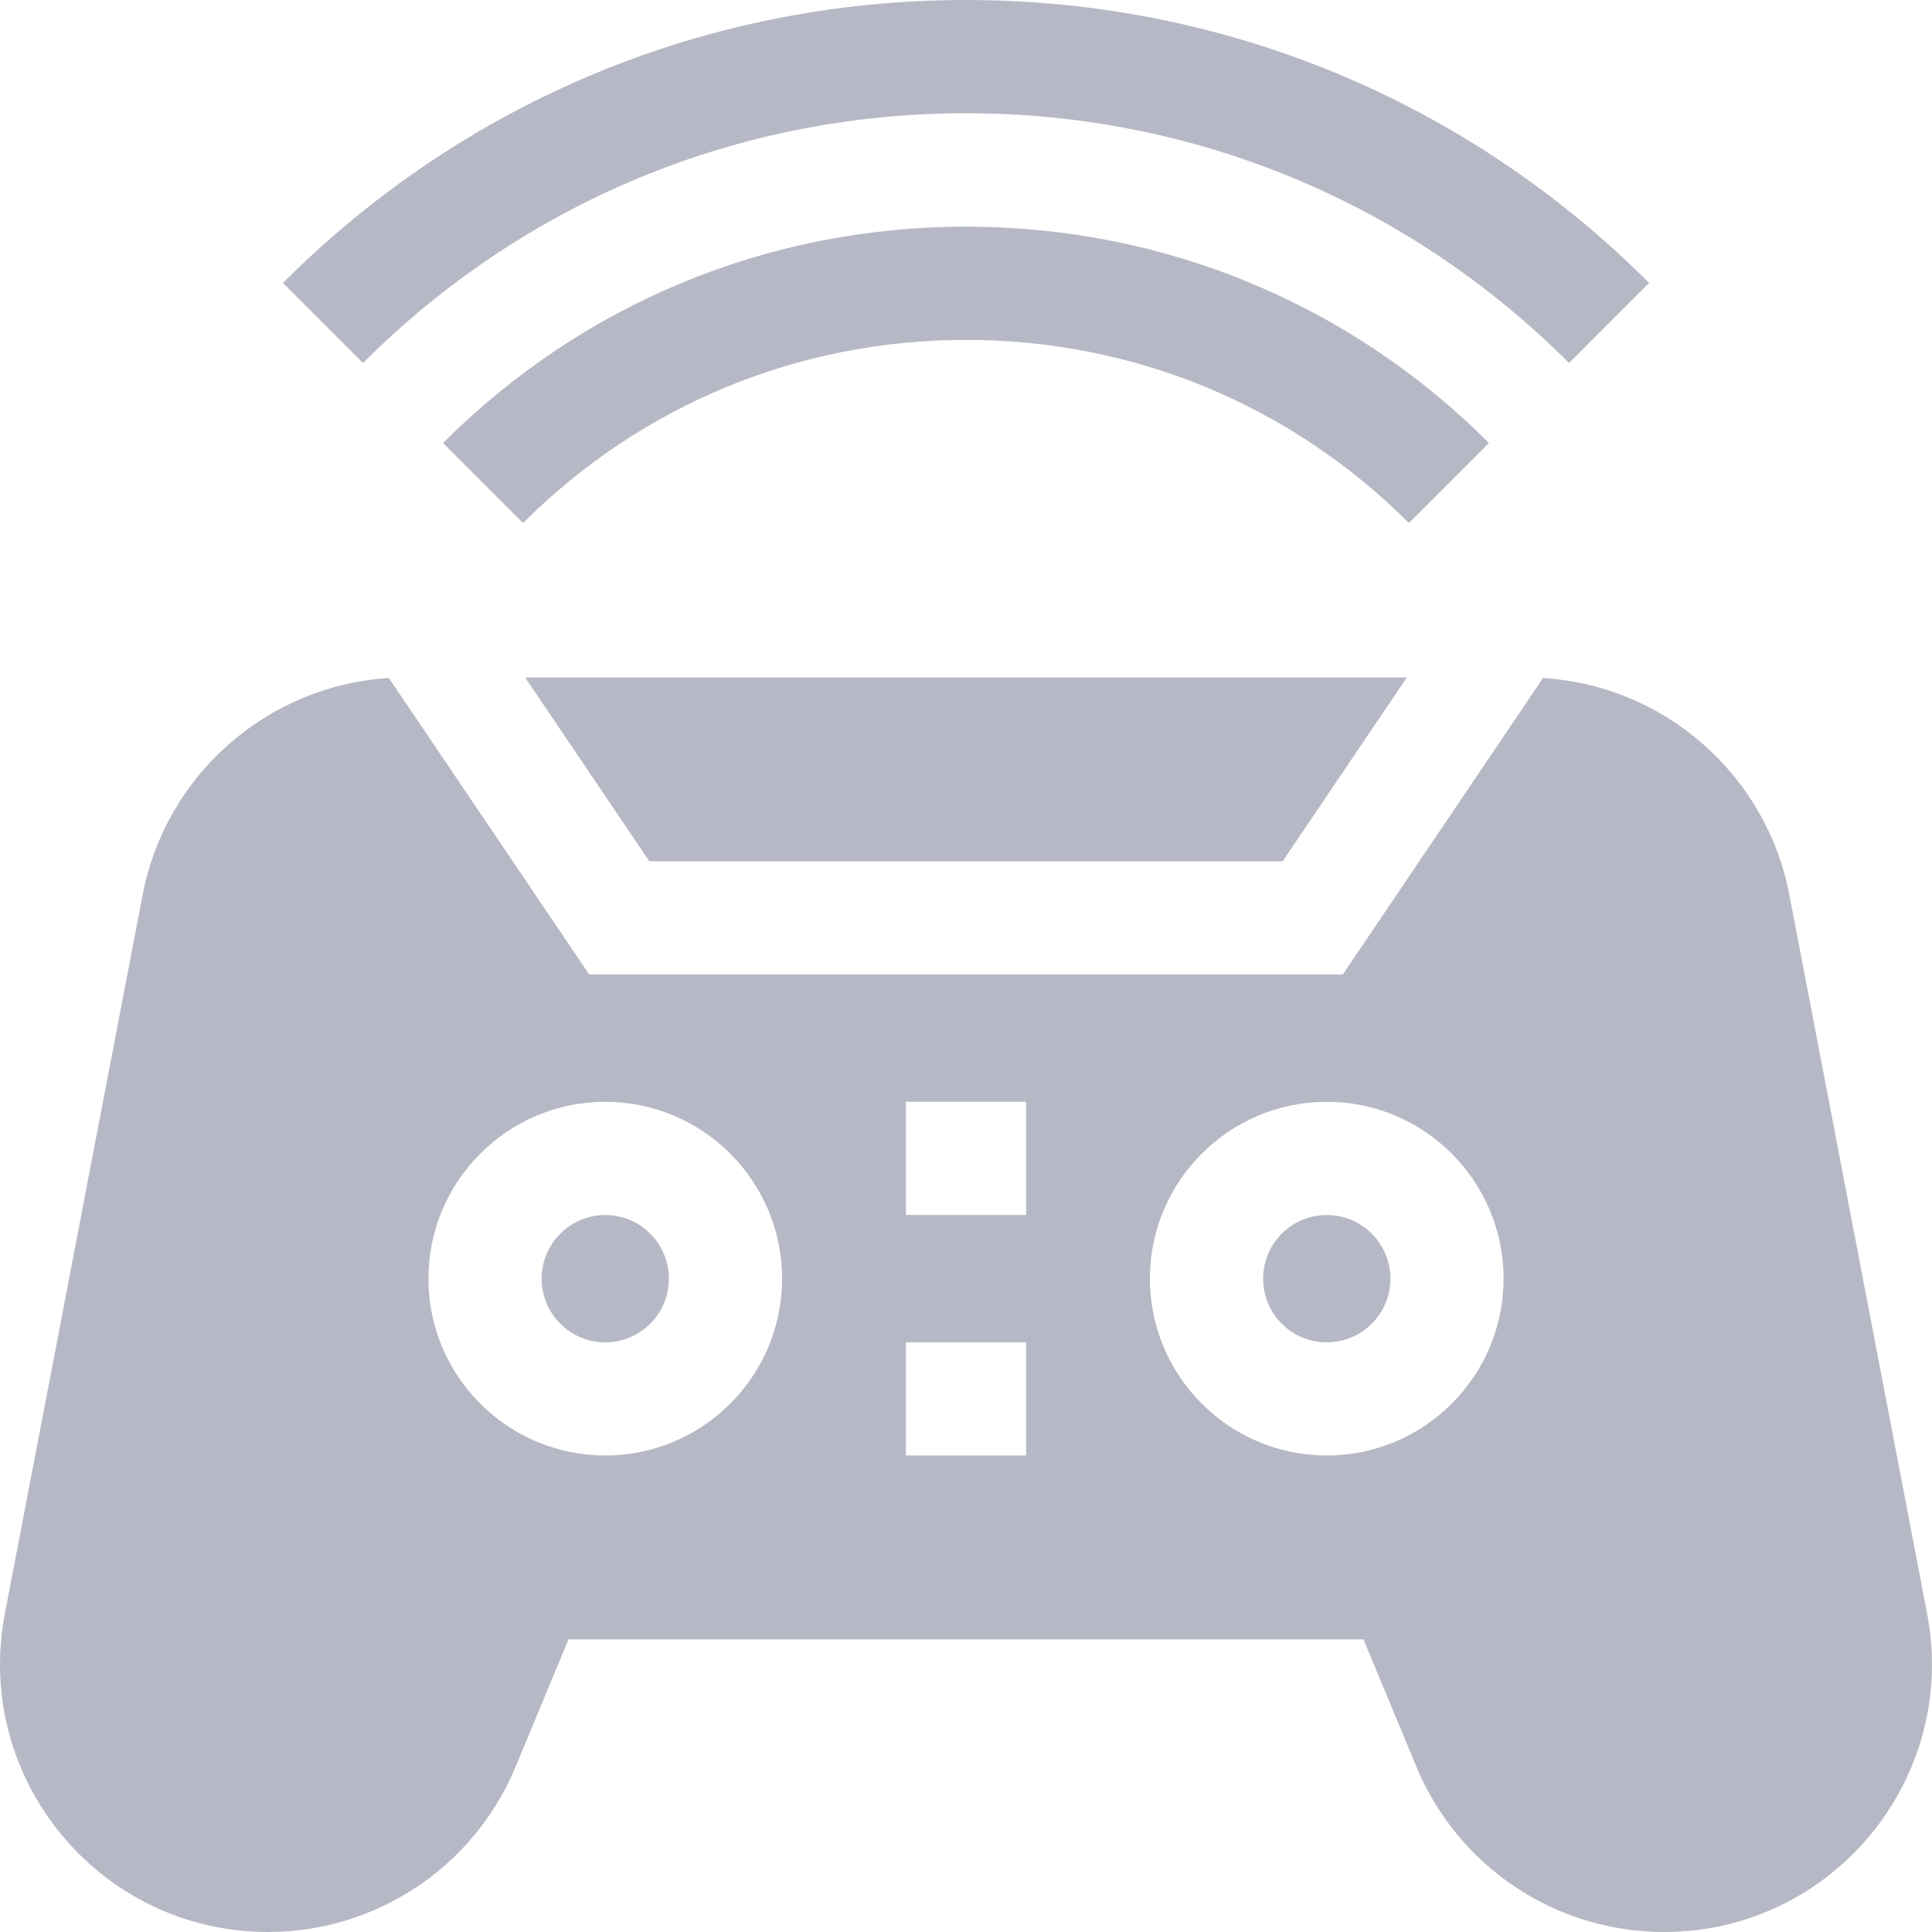 <svg width="28" height="28" viewBox="0 0 28 28" fill="none" xmlns="http://www.w3.org/2000/svg">
<g clip-path="url(#clip0_65_4396)">
<path d="M19.228 19.454C19.738 19.454 20.151 19.041 20.151 18.532C20.151 18.022 19.738 17.609 19.228 17.609C18.719 17.609 18.306 18.022 18.306 18.532C18.306 19.041 18.719 19.454 19.228 19.454Z" fill="#B7B8C5"/>
<path d="M8.772 19.454C9.281 19.454 9.694 19.041 9.694 18.532C9.694 18.022 9.281 17.609 8.772 17.609C8.263 17.609 7.85 18.022 7.85 18.532C7.85 19.041 8.263 19.454 8.772 19.454Z" fill="#B7B8C5"/>
<path d="M27.929 23.385L25.933 12.97C25.598 11.222 24.12 9.936 22.363 9.826L19.461 14.123H8.539L5.636 9.826C3.88 9.936 2.402 11.222 2.067 12.97L0.071 23.385C-0.388 25.78 1.447 28 3.885 28C5.455 28 6.87 27.055 7.472 25.606L8.239 23.759H19.761L20.528 25.606C21.13 27.055 22.545 28 24.115 28C26.553 28 28.388 25.78 27.929 23.385ZM8.772 21.094C7.358 21.094 6.209 19.945 6.209 18.531C6.209 17.118 7.358 15.968 8.772 15.968C10.185 15.968 11.335 17.118 11.335 18.531C11.335 19.945 10.185 21.094 8.772 21.094ZM14.871 21.094H13.129V19.454H14.871V21.094ZM14.871 17.609H13.129V15.968H14.871V17.609ZM19.228 21.094C17.815 21.094 16.665 19.945 16.665 18.531C16.665 17.118 17.815 15.968 19.228 15.968C20.642 15.968 21.791 17.118 21.791 18.531C21.791 19.945 20.641 21.094 19.228 21.094Z" fill="#B7B8C5"/>
<path d="M18.589 12.483L20.389 9.818H7.61L9.411 12.483H18.589Z" fill="#B7B8C5"/>
<path d="M14 1.641C17.301 1.641 20.405 2.926 22.74 5.261L23.9 4.1C21.255 1.456 17.74 0 14 0C10.261 0 6.745 1.456 4.101 4.1L5.261 5.261C7.595 2.926 10.699 1.641 14 1.641Z" fill="#B7B8C5"/>
<path d="M6.421 6.42L7.581 7.58C9.293 5.868 11.572 4.926 14 4.926C16.428 4.926 18.708 5.868 20.419 7.58L21.579 6.42C19.558 4.398 16.866 3.285 14 3.285C11.134 3.285 8.442 4.398 6.421 6.42Z" fill="#B7B8C5"/>
</g>
<defs>
<clipPath id="clip0_65_4396">
<rect width="28" height="28" fill="white"/>
</clipPath>
</defs>
</svg>

